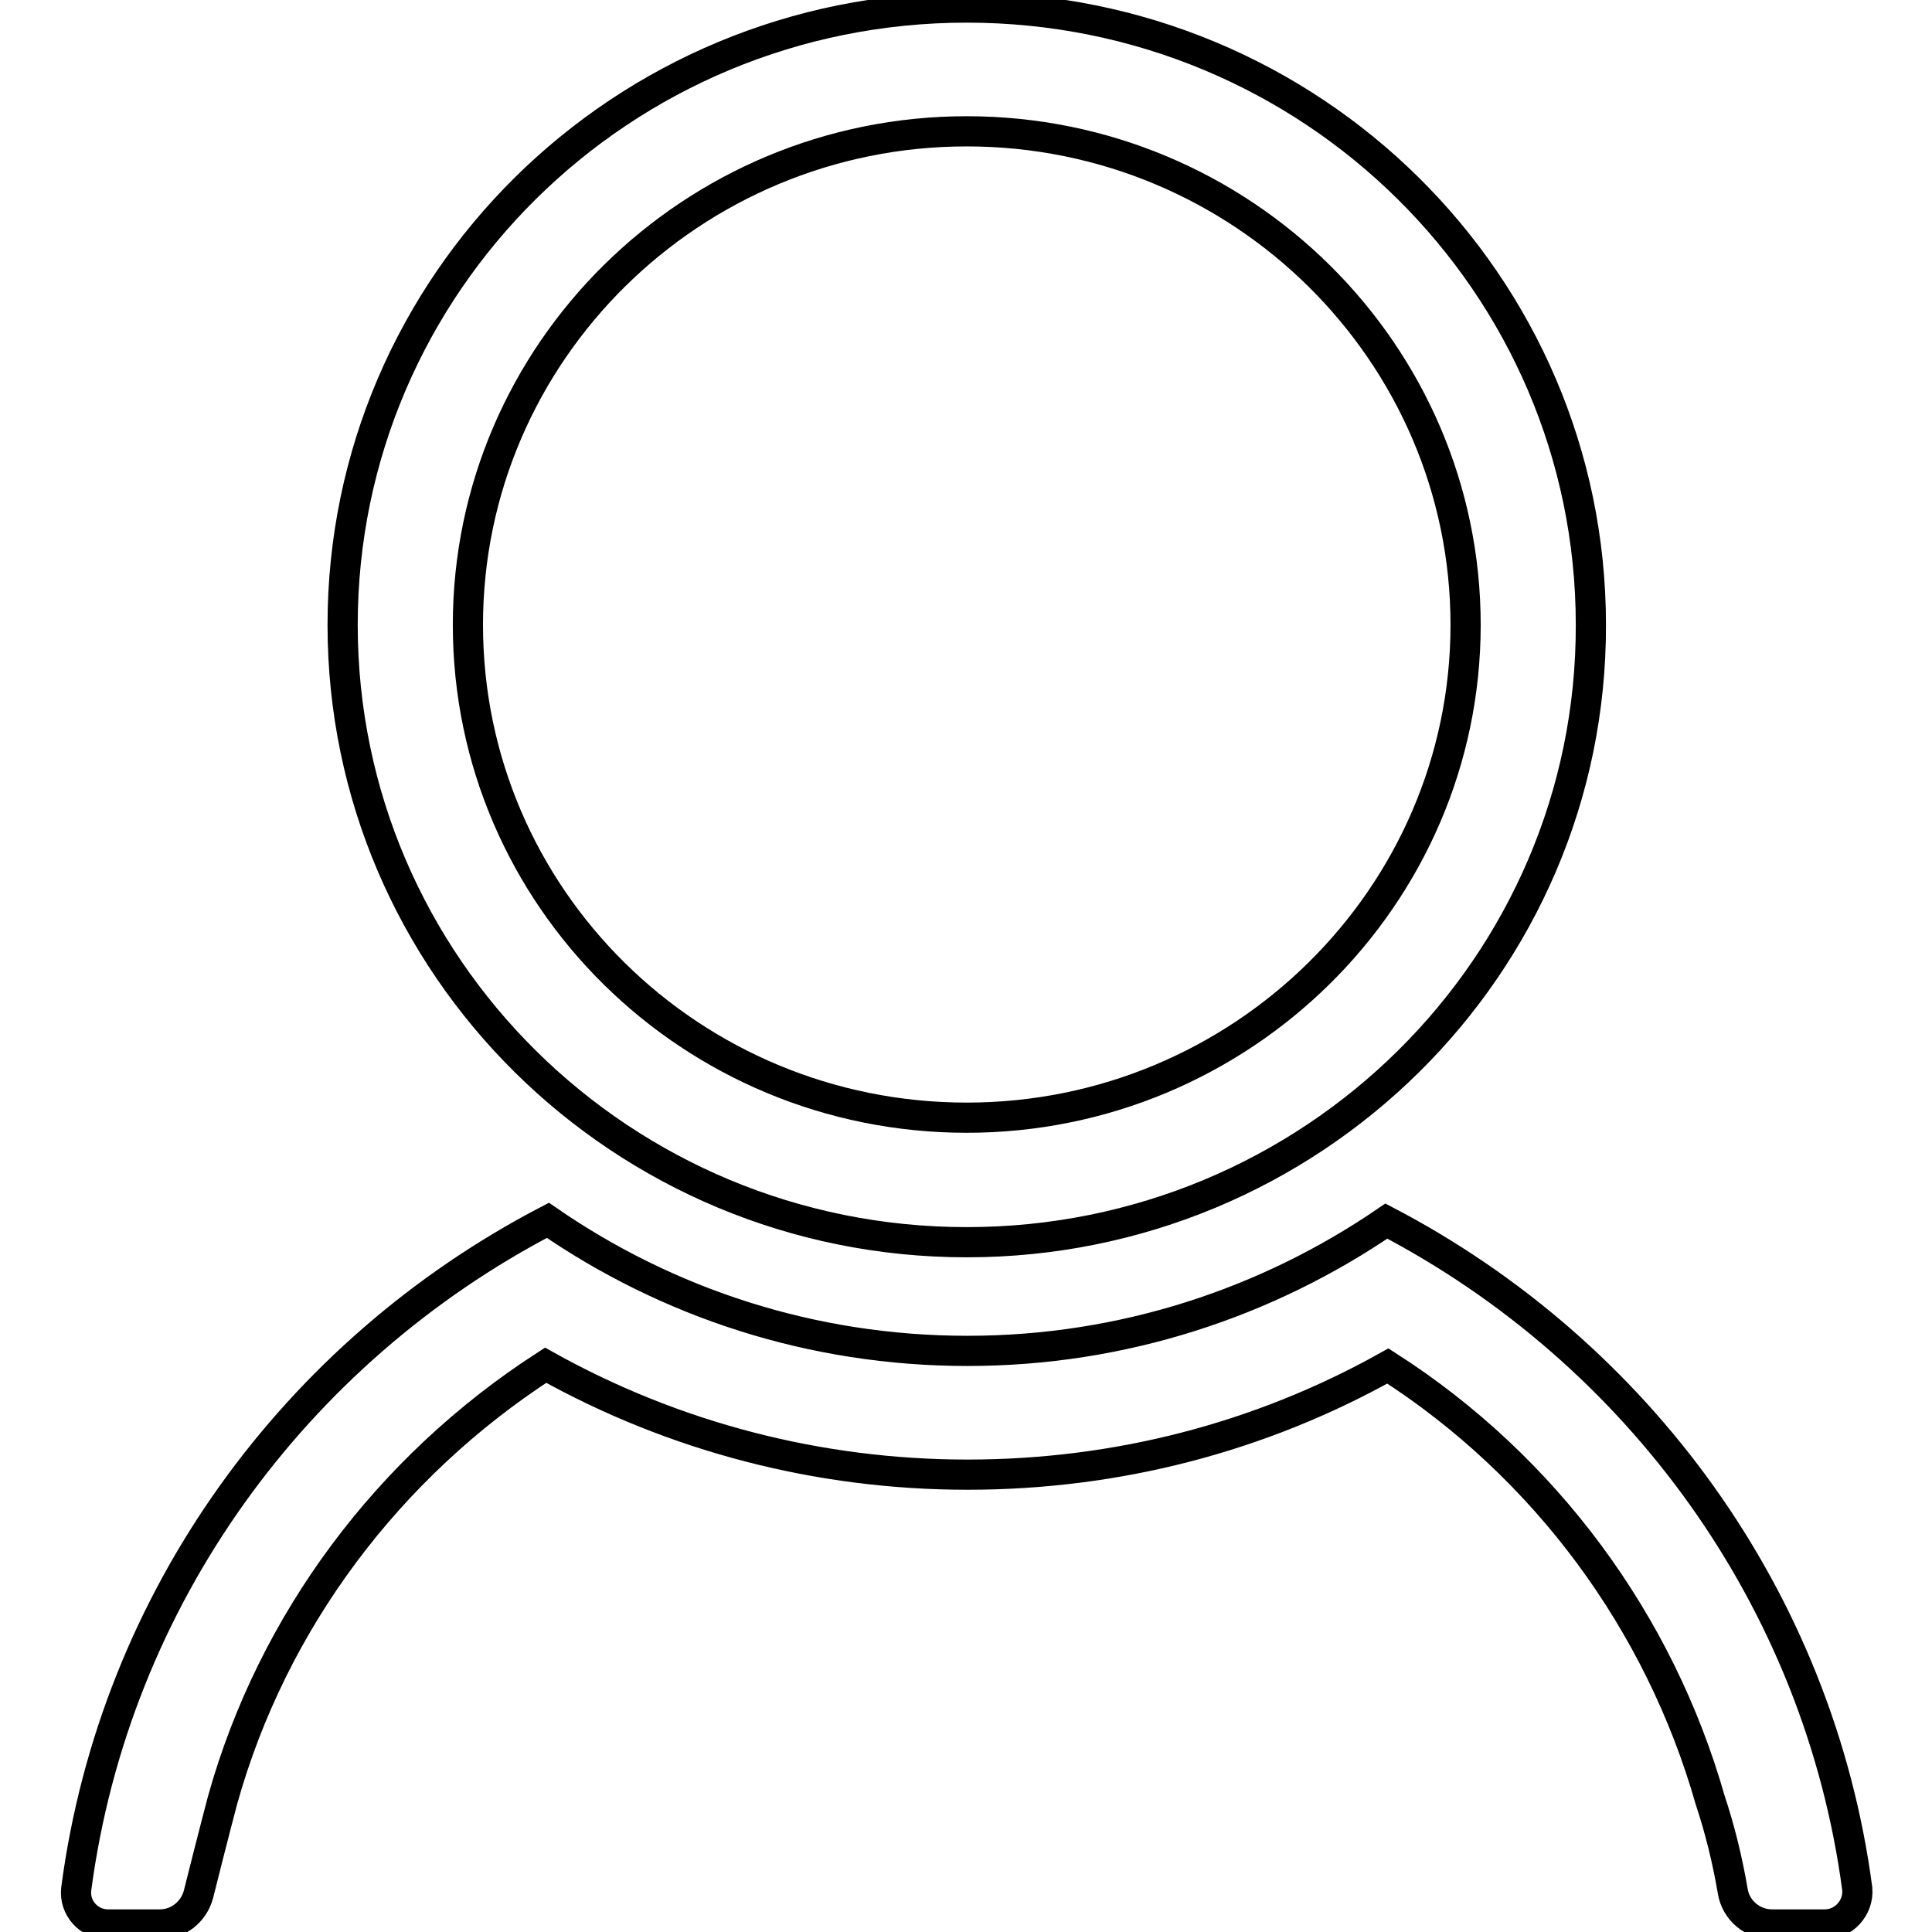 <?xml version="1.0" encoding="utf-8"?>
<!-- Svg Vector Icons : http://www.onlinewebfonts.com/icon -->
<!DOCTYPE svg PUBLIC "-//W3C//DTD SVG 1.1//EN" "http://www.w3.org/Graphics/SVG/1.1/DTD/svg11.dtd">
<svg version="1.1" xmlns="http://www.w3.org/2000/svg" xmlns:xlink="http://www.w3.org/1999/xlink" x="0px" y="0px" viewBox="0 0 256 256" enable-background="new 0 0 256 256" xml:space="preserve">
<g> <path stroke-width="4" fill-opacity="0" stroke="#000000"  d="M128.1,164.6c-45.7,0-82.7-36.6-82.7-81.8c0-45.2,37-81.8,82.7-81.8c45.7,0,82.7,36.6,82.7,81.8 C210.9,128,173.8,164.6,128.1,164.6L128.1,164.6z M128.1,17.4C91.7,17.4,62,46.7,62,82.8s29.6,65.3,66.1,65.3 c36.4,0,66.1-29.3,66.1-65.3S164.6,17.4,128.1,17.4L128.1,17.4z M241.8,255h-7c-2.6,0-4.8-1.9-5.2-4.4c-0.7-4.1-1.7-8.2-3-12.1 c-6.7-23.5-21.8-44.1-42.7-57.5c-17,9.5-36,14.4-55.7,14.4c-19.7,0-38.9-5-55.9-14.5c-20.9,13.5-36.2,34-42.8,57.6 c0,0-1.3,4.9-3.2,12.5c-0.6,2.3-2.7,4-5.1,4h-6.9c-2.5,0-4.5-2.2-4.2-4.7c5.1-38.6,29.1-71.2,62.5-88.6 c15.8,10.9,34.9,17.3,55.6,17.3c20.6,0,39.7-6.4,55.5-17.2c33.3,17.4,57.3,50,62.4,88.5C246.3,252.8,244.3,255,241.8,255L241.8,255 z"/></g>
</svg>